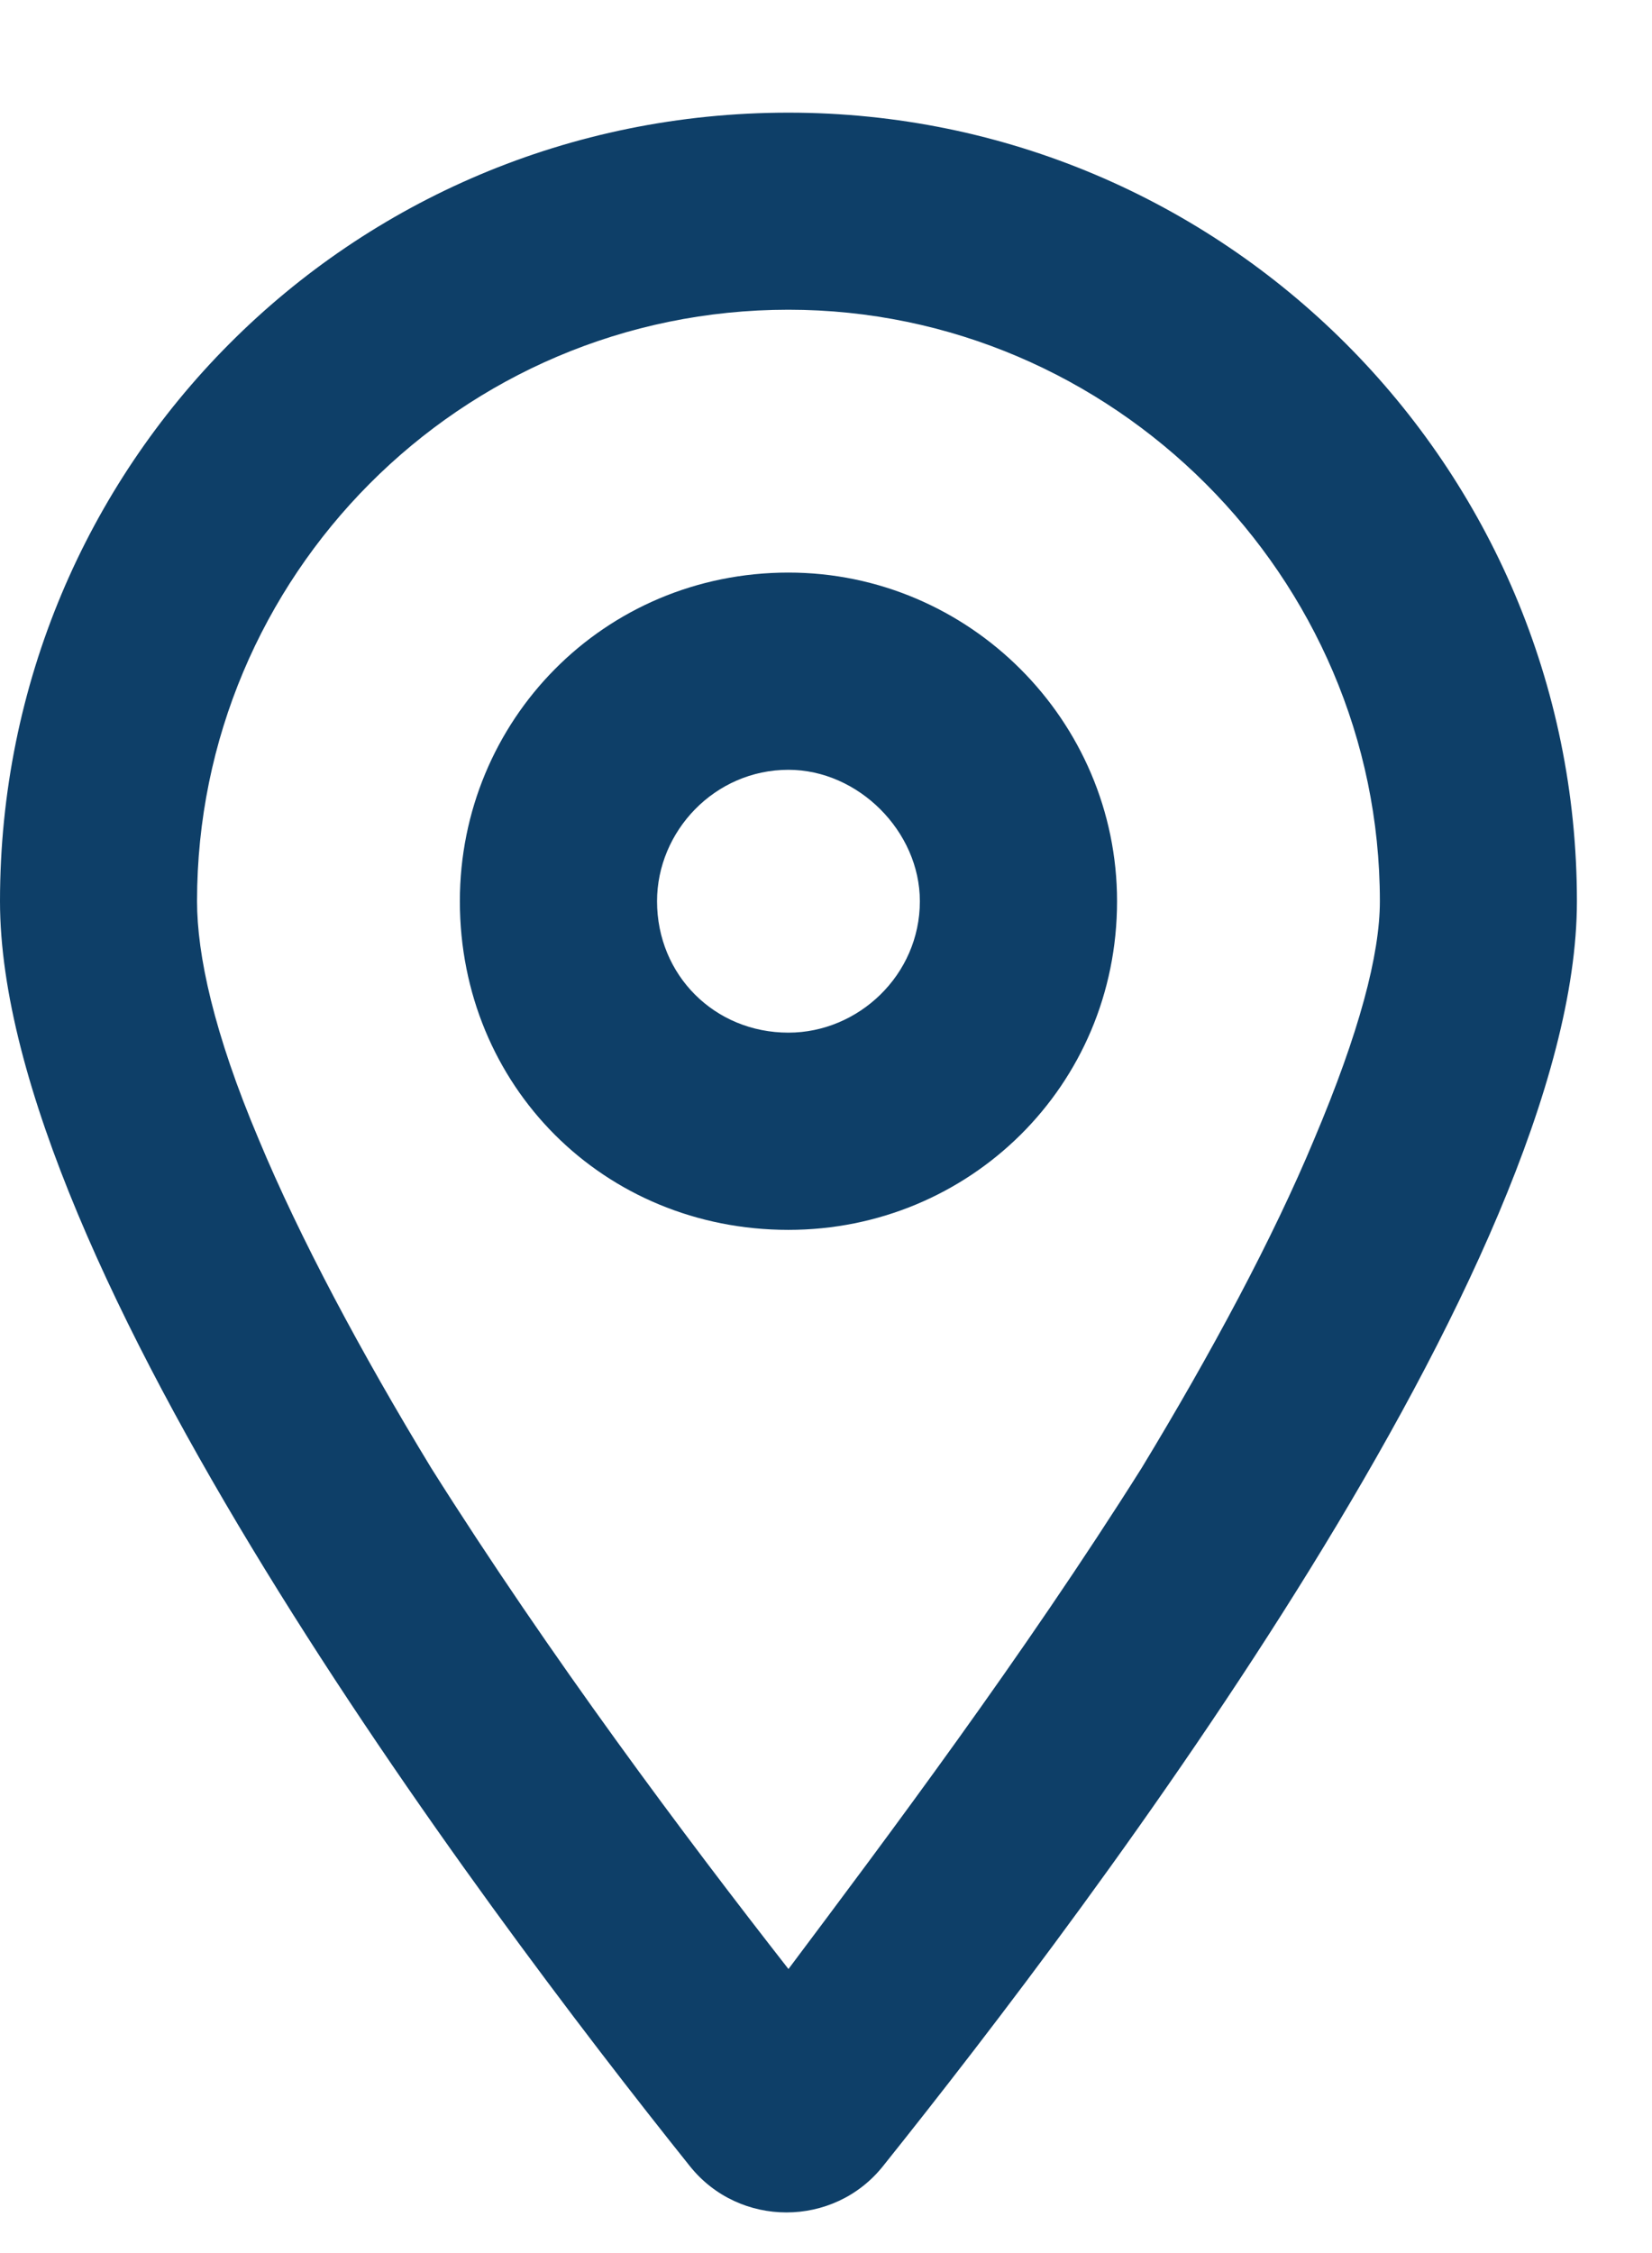 <svg xmlns="http://www.w3.org/2000/svg" width="11" height="15" viewBox="0 0 11 15" fill="none"><path d="M7.438 6C7.438 7.23 6.453 8.188 5.25 8.188C4.02 8.188 3.062 7.23 3.062 6C3.062 4.797 4.02 3.812 5.25 3.812C6.453 3.812 7.438 4.797 7.438 6ZM5.25 5.125C4.758 5.125 4.375 5.535 4.375 6C4.375 6.492 4.758 6.875 5.25 6.875C5.715 6.875 6.125 6.492 6.125 6C6.125 5.535 5.715 5.125 5.25 5.125ZM10.5 6C10.5 8.406 7.301 12.645 5.879 14.422C5.551 14.832 4.922 14.832 4.594 14.422C3.172 12.645 0 8.406 0 6C0 3.102 2.324 0.75 5.25 0.75C8.148 0.75 10.5 3.102 10.5 6ZM5.25 2.062C3.062 2.062 1.312 3.84 1.312 6C1.312 6.355 1.422 6.875 1.723 7.586C1.996 8.242 2.406 9.008 2.871 9.773C3.664 11.031 4.566 12.234 5.25 13.109C5.906 12.234 6.809 11.031 7.602 9.773C8.066 9.008 8.477 8.242 8.75 7.586C9.051 6.875 9.188 6.355 9.188 6C9.188 3.84 7.41 2.062 5.25 2.062Z" fill="#0E3F68"></path></svg>